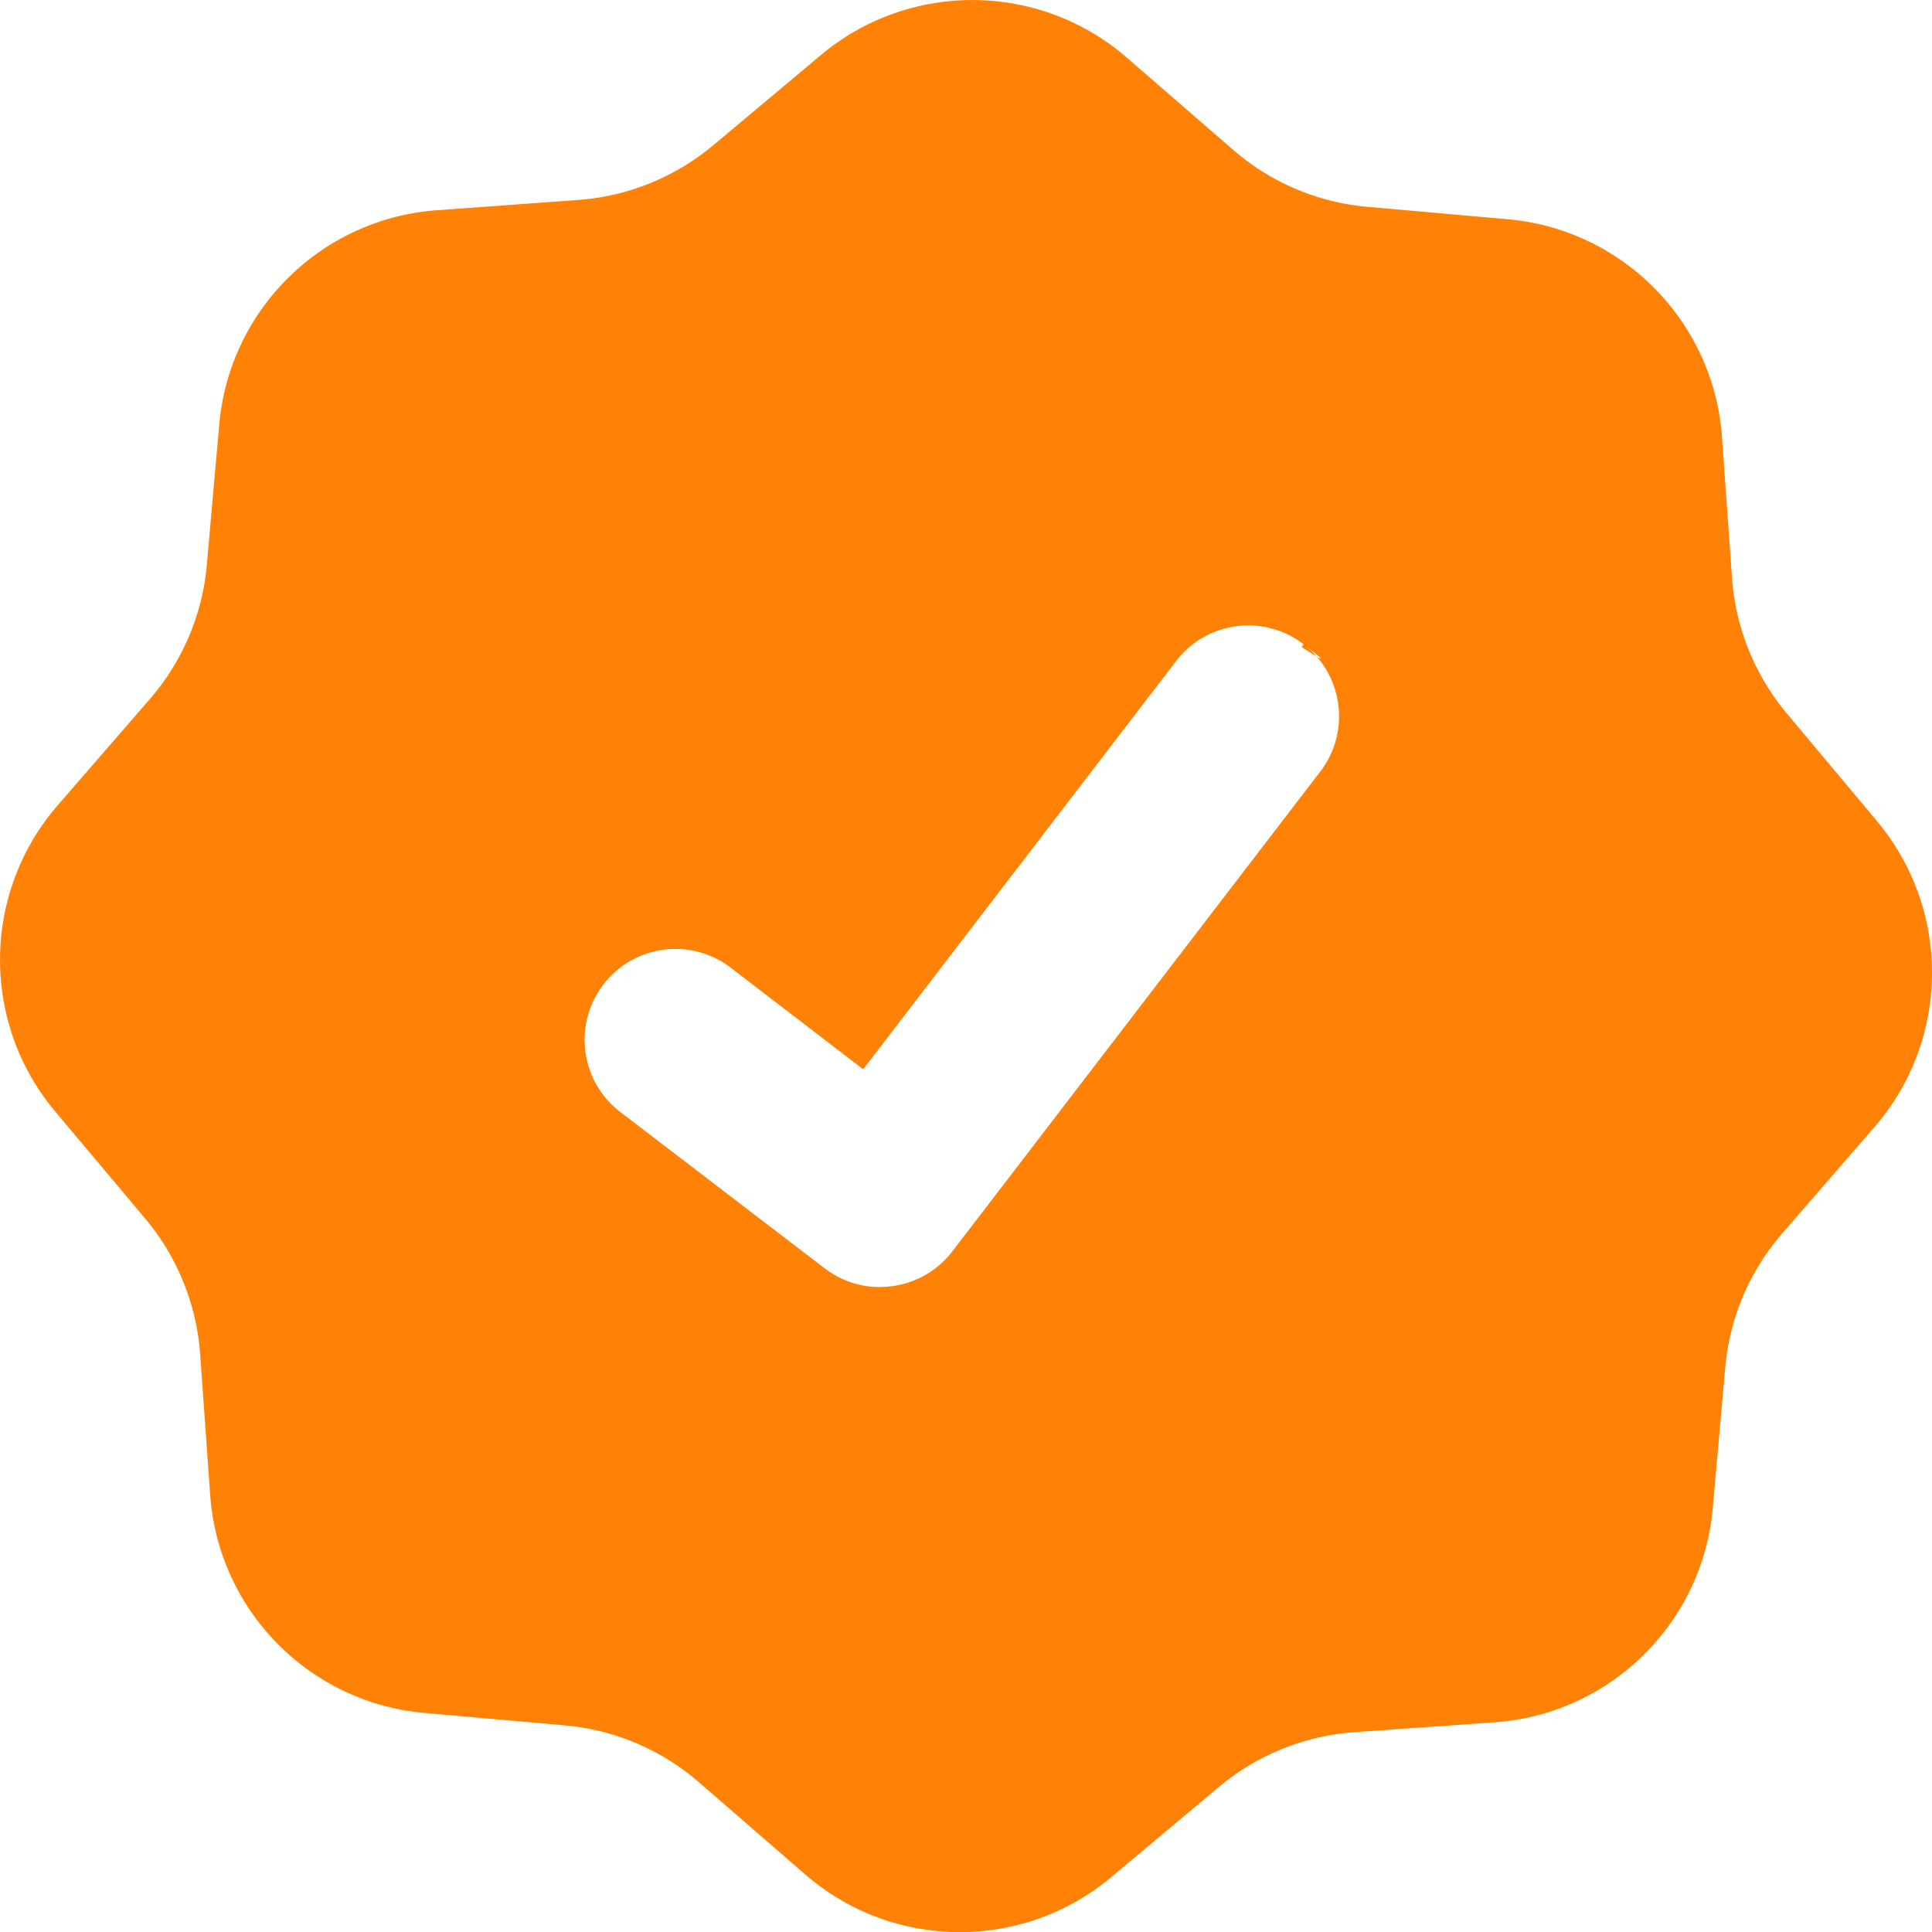 <svg data-name="レイヤー_1" xmlns="http://www.w3.org/2000/svg" viewBox="0 0 534.19 534.23"><rect width="1840" height="645" rx="80" ry="80" fill="none"/><path d="M519 227.06l-25.05-29.92a65.634 65.634 0 01-15.05-37.26l-2.77-38.93c-2.25-31.94-27.38-57.52-59.28-60.33l-38.83-3.44a65.305 65.305 0 01-37-15.7l-29.45-25.54c-24.19-20.96-60.02-21.27-84.58-.73l-29.87 25.03a65.634 65.634 0 01-37.26 15.05l-38.91 2.83C89.01 60.37 63.43 85.5 60.62 117.4l-3.44 38.83a65.305 65.305 0 01-15.7 37l-25.54 29.45c-20.96 24.19-21.27 60.02-.73 84.58l25.08 29.84a65.634 65.634 0 0115.05 37.26l2.77 38.93c2.25 31.95 27.38 57.52 59.28 60.33l38.83 3.44a65.305 65.305 0 0137 15.7l29.45 25.54c24.19 20.96 60.02 21.27 84.58.73L337.12 494a65.634 65.634 0 0137.26-15.05l38.87-2.74c31.94-2.25 57.52-27.38 60.33-59.28l3.44-38.83a65.305 65.305 0 0115.7-37l25.54-29.45c20.96-24.19 21.27-60.02.73-84.58zm-153.94-13.74L263.29 346.04a25.128 25.128 0 01-19.98 9.8l-.02.03c-5.41 0-10.68-1.74-15.01-4.99l-.27-.2-56.53-43.24c-11.01-8.44-13.09-24.21-4.65-35.22s24.21-13.09 35.22-4.65l36.62 28.08 86.53-112.88c8.44-11.01 24.2-13.09 35.21-4.65s-.54.75-.54.75l.55-.75c10.99 8.45 13.07 24.2 4.64 35.21z" fill="#ff8105"/></svg>